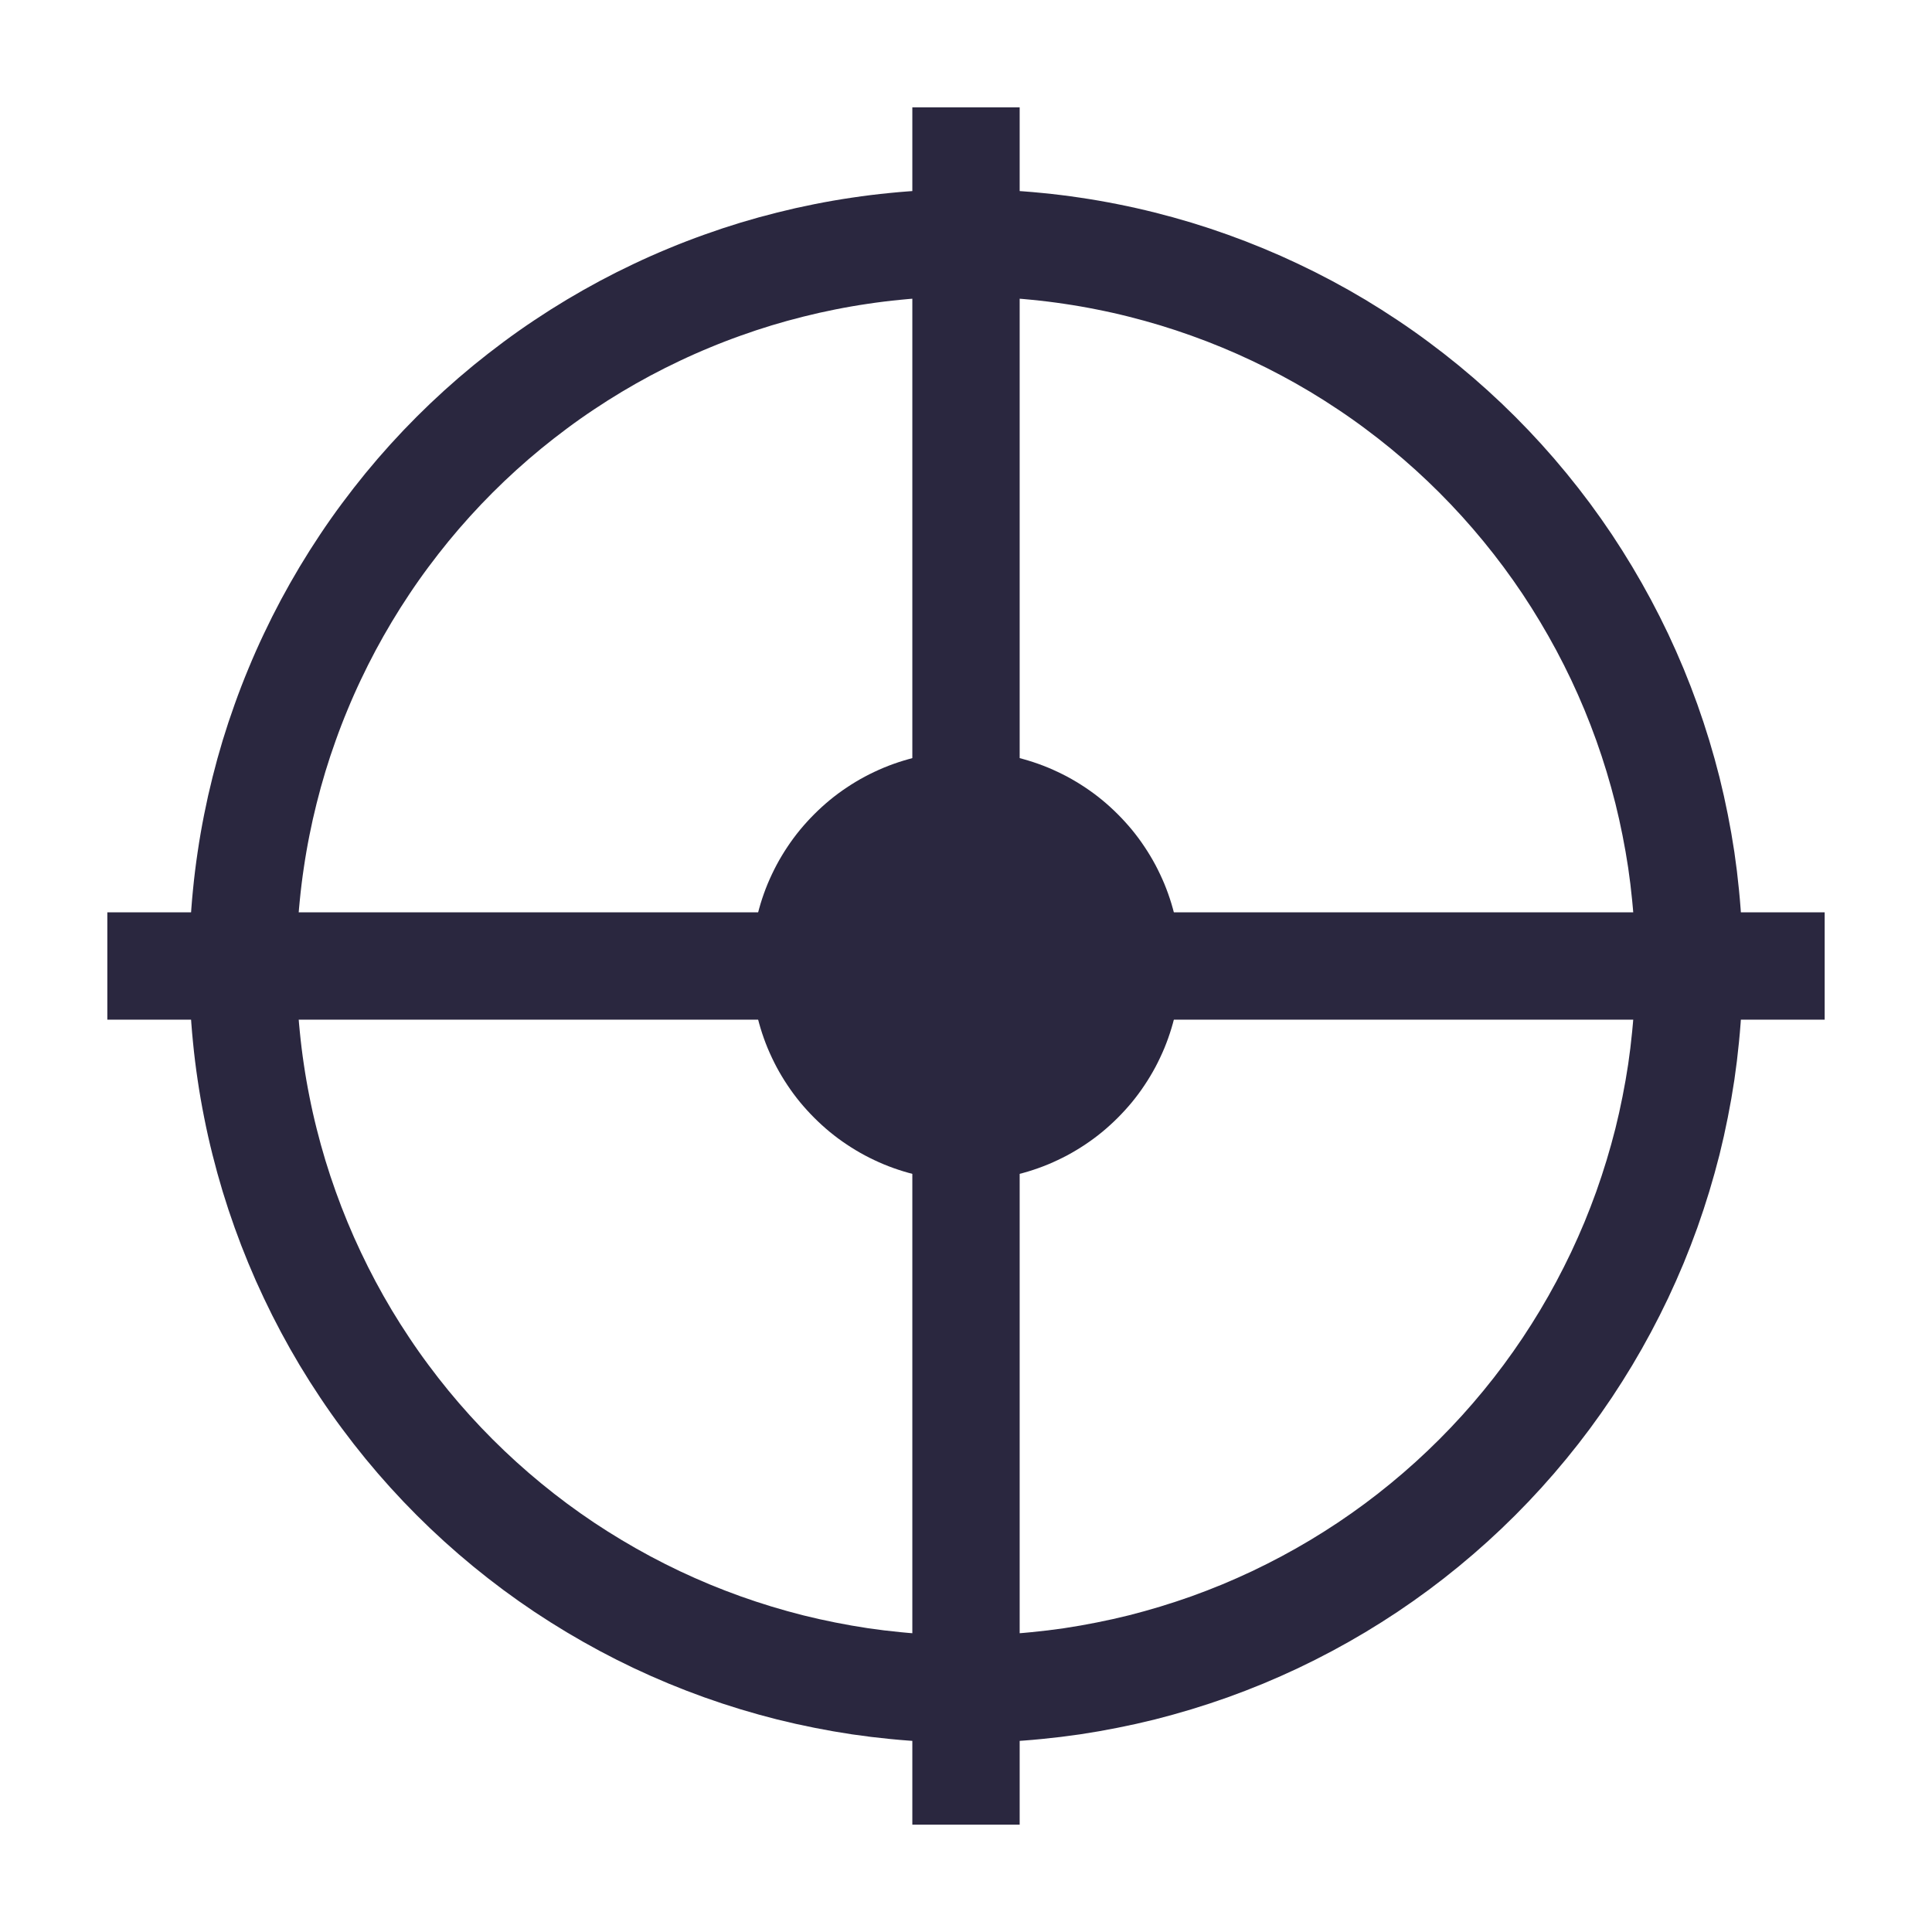 <?xml version="1.0" encoding="utf-8" ?>
<svg xmlns="http://www.w3.org/2000/svg" xmlns:xlink="http://www.w3.org/1999/xlink" width="36" height="36">
	<path fill="none" stroke="#2A273F" stroke-width="2" stroke-miterlimit="10" transform="translate(2 17.579)" d="M0 0.421L5.985 0.421L26.147 0.421L32 0.421" fill-rule="evenodd"/>
	<path fill="#2A273F" transform="translate(14 14)" d="M8 4Q8 4.197 7.981 4.392Q7.961 4.588 7.923 4.78Q7.885 4.973 7.828 5.161Q7.771 5.349 7.696 5.531Q7.62 5.712 7.528 5.886Q7.435 6.059 7.326 6.222Q7.217 6.386 7.092 6.538Q6.967 6.689 6.828 6.828Q6.689 6.967 6.538 7.092Q6.386 7.217 6.222 7.326Q6.059 7.435 5.886 7.528Q5.712 7.62 5.531 7.696Q5.349 7.771 5.161 7.828Q4.973 7.885 4.78 7.923Q4.588 7.961 4.392 7.981Q4.197 8 4 8Q3.803 8 3.608 7.981Q3.412 7.961 3.22 7.923Q3.027 7.885 2.839 7.828Q2.651 7.771 2.469 7.696Q2.288 7.62 2.114 7.528Q1.941 7.435 1.778 7.326Q1.614 7.217 1.462 7.092Q1.311 6.967 1.172 6.828Q1.033 6.689 0.908 6.538Q0.783 6.386 0.674 6.222Q0.565 6.059 0.472 5.886Q0.38 5.712 0.304 5.531Q0.229 5.349 0.172 5.161Q0.115 4.973 0.077 4.78Q0.039 4.588 0.019 4.392Q0 4.197 0 4Q0 3.803 0.019 3.608Q0.039 3.412 0.077 3.22Q0.115 3.027 0.172 2.839Q0.229 2.651 0.304 2.469Q0.38 2.288 0.472 2.114Q0.565 1.941 0.674 1.778Q0.783 1.614 0.908 1.462Q1.033 1.311 1.172 1.172Q1.311 1.033 1.462 0.908Q1.614 0.783 1.778 0.674Q1.941 0.565 2.114 0.472Q2.288 0.38 2.469 0.304Q2.651 0.229 2.839 0.172Q3.027 0.115 3.22 0.077Q3.412 0.039 3.608 0.019Q3.803 0 4 0Q4.197 0 4.392 0.019Q4.588 0.039 4.78 0.077Q4.973 0.115 5.161 0.172Q5.349 0.229 5.531 0.304Q5.712 0.38 5.886 0.472Q6.059 0.565 6.222 0.674Q6.386 0.783 6.538 0.908Q6.689 1.033 6.828 1.172Q6.967 1.311 7.092 1.462Q7.217 1.614 7.326 1.778Q7.435 1.941 7.528 2.114Q7.62 2.288 7.696 2.469Q7.771 2.651 7.828 2.839Q7.885 3.027 7.923 3.22Q7.961 3.412 7.981 3.608Q8 3.803 8 4Z"/>
	<path fill="none" stroke="#2A273F" stroke-width="2" stroke-miterlimit="10" transform="translate(17.579 2)" d="M0.421 0L0.421 6.006L0.421 26.024L0.421 32" fill-rule="evenodd"/>
	<path fill="none" stroke="#2A273F" stroke-width="2" stroke-miterlimit="10" transform="translate(4.526 4.526)" d="M26.947 13.474Q26.947 13.804 26.931 14.135Q26.915 14.465 26.882 14.794Q26.85 15.124 26.802 15.451Q26.753 15.778 26.688 16.102Q26.624 16.427 26.544 16.748Q26.463 17.068 26.367 17.385Q26.271 17.701 26.16 18.013Q26.048 18.324 25.922 18.63Q25.795 18.935 25.654 19.234Q25.512 19.533 25.356 19.825Q25.2 20.117 25.03 20.401Q24.86 20.684 24.677 20.959Q24.493 21.234 24.296 21.5Q24.099 21.766 23.889 22.021Q23.679 22.277 23.457 22.522Q23.235 22.767 23.001 23.001Q22.767 23.235 22.522 23.457Q22.277 23.679 22.021 23.889Q21.766 24.099 21.5 24.296Q21.234 24.493 20.959 24.677Q20.684 24.86 20.401 25.03Q20.117 25.2 19.825 25.356Q19.533 25.512 19.234 25.654Q18.935 25.795 18.63 25.922Q18.324 26.048 18.013 26.16Q17.701 26.271 17.385 26.367Q17.068 26.463 16.748 26.544Q16.427 26.624 16.102 26.688Q15.778 26.753 15.451 26.802Q15.124 26.85 14.794 26.882Q14.465 26.915 14.135 26.931Q13.804 26.947 13.474 26.947Q13.143 26.947 12.813 26.931Q12.482 26.915 12.153 26.882Q11.824 26.85 11.497 26.802Q11.17 26.753 10.845 26.688Q10.521 26.624 10.2 26.544Q9.879 26.463 9.562 26.367Q9.246 26.271 8.935 26.16Q8.623 26.048 8.318 25.922Q8.012 25.795 7.713 25.654Q7.414 25.512 7.122 25.356Q6.831 25.2 6.547 25.03Q6.263 24.86 5.988 24.677Q5.713 24.493 5.447 24.296Q5.182 24.099 4.926 23.889Q4.67 23.679 4.425 23.457Q4.18 23.235 3.946 23.001Q3.712 22.767 3.49 22.522Q3.268 22.277 3.058 22.021Q2.849 21.766 2.652 21.5Q2.454 21.234 2.271 20.959Q2.087 20.684 1.917 20.401Q1.747 20.117 1.591 19.825Q1.435 19.533 1.294 19.234Q1.152 18.935 1.026 18.63Q0.899 18.324 0.788 18.013Q0.676 17.701 0.58 17.385Q0.484 17.068 0.404 16.748Q0.323 16.427 0.259 16.102Q0.194 15.778 0.146 15.451Q0.097 15.124 0.065 14.794Q0.032 14.465 0.016 14.135Q0 13.804 0 13.474Q0 13.143 0.016 12.813Q0.032 12.482 0.065 12.153Q0.097 11.824 0.146 11.497Q0.194 11.17 0.259 10.845Q0.323 10.521 0.404 10.2Q0.484 9.879 0.58 9.562Q0.676 9.246 0.788 8.935Q0.899 8.623 1.026 8.318Q1.152 8.012 1.294 7.713Q1.435 7.414 1.591 7.122Q1.747 6.831 1.917 6.547Q2.087 6.263 2.271 5.988Q2.454 5.713 2.652 5.447Q2.849 5.182 3.058 4.926Q3.268 4.67 3.49 4.425Q3.712 4.18 3.946 3.946Q4.18 3.712 4.425 3.49Q4.67 3.268 4.926 3.058Q5.182 2.849 5.447 2.652Q5.713 2.454 5.988 2.271Q6.263 2.087 6.547 1.917Q6.831 1.747 7.122 1.591Q7.414 1.435 7.713 1.294Q8.012 1.152 8.318 1.026Q8.623 0.899 8.935 0.788Q9.246 0.676 9.562 0.58Q9.879 0.484 10.2 0.404Q10.521 0.323 10.845 0.259Q11.17 0.194 11.497 0.146Q11.824 0.097 12.153 0.065Q12.482 0.032 12.813 0.016Q13.143 0 13.474 0Q13.804 0 14.135 0.016Q14.465 0.032 14.794 0.065Q15.124 0.097 15.451 0.146Q15.778 0.194 16.102 0.259Q16.427 0.323 16.748 0.404Q17.068 0.484 17.385 0.58Q17.701 0.676 18.013 0.788Q18.324 0.899 18.63 1.026Q18.935 1.152 19.234 1.294Q19.533 1.435 19.825 1.591Q20.117 1.747 20.401 1.917Q20.684 2.087 20.959 2.271Q21.234 2.454 21.5 2.652Q21.766 2.849 22.021 3.058Q22.277 3.268 22.522 3.49Q22.767 3.712 23.001 3.946Q23.235 4.18 23.457 4.425Q23.679 4.67 23.889 4.926Q24.099 5.182 24.296 5.447Q24.493 5.713 24.677 5.988Q24.86 6.263 25.03 6.547Q25.2 6.831 25.356 7.122Q25.512 7.414 25.654 7.713Q25.795 8.012 25.922 8.318Q26.048 8.623 26.16 8.935Q26.271 9.246 26.367 9.562Q26.463 9.879 26.544 10.2Q26.624 10.521 26.688 10.845Q26.753 11.17 26.802 11.497Q26.85 11.824 26.882 12.153Q26.915 12.482 26.931 12.813Q26.947 13.143 26.947 13.474Z"/>
</svg>
